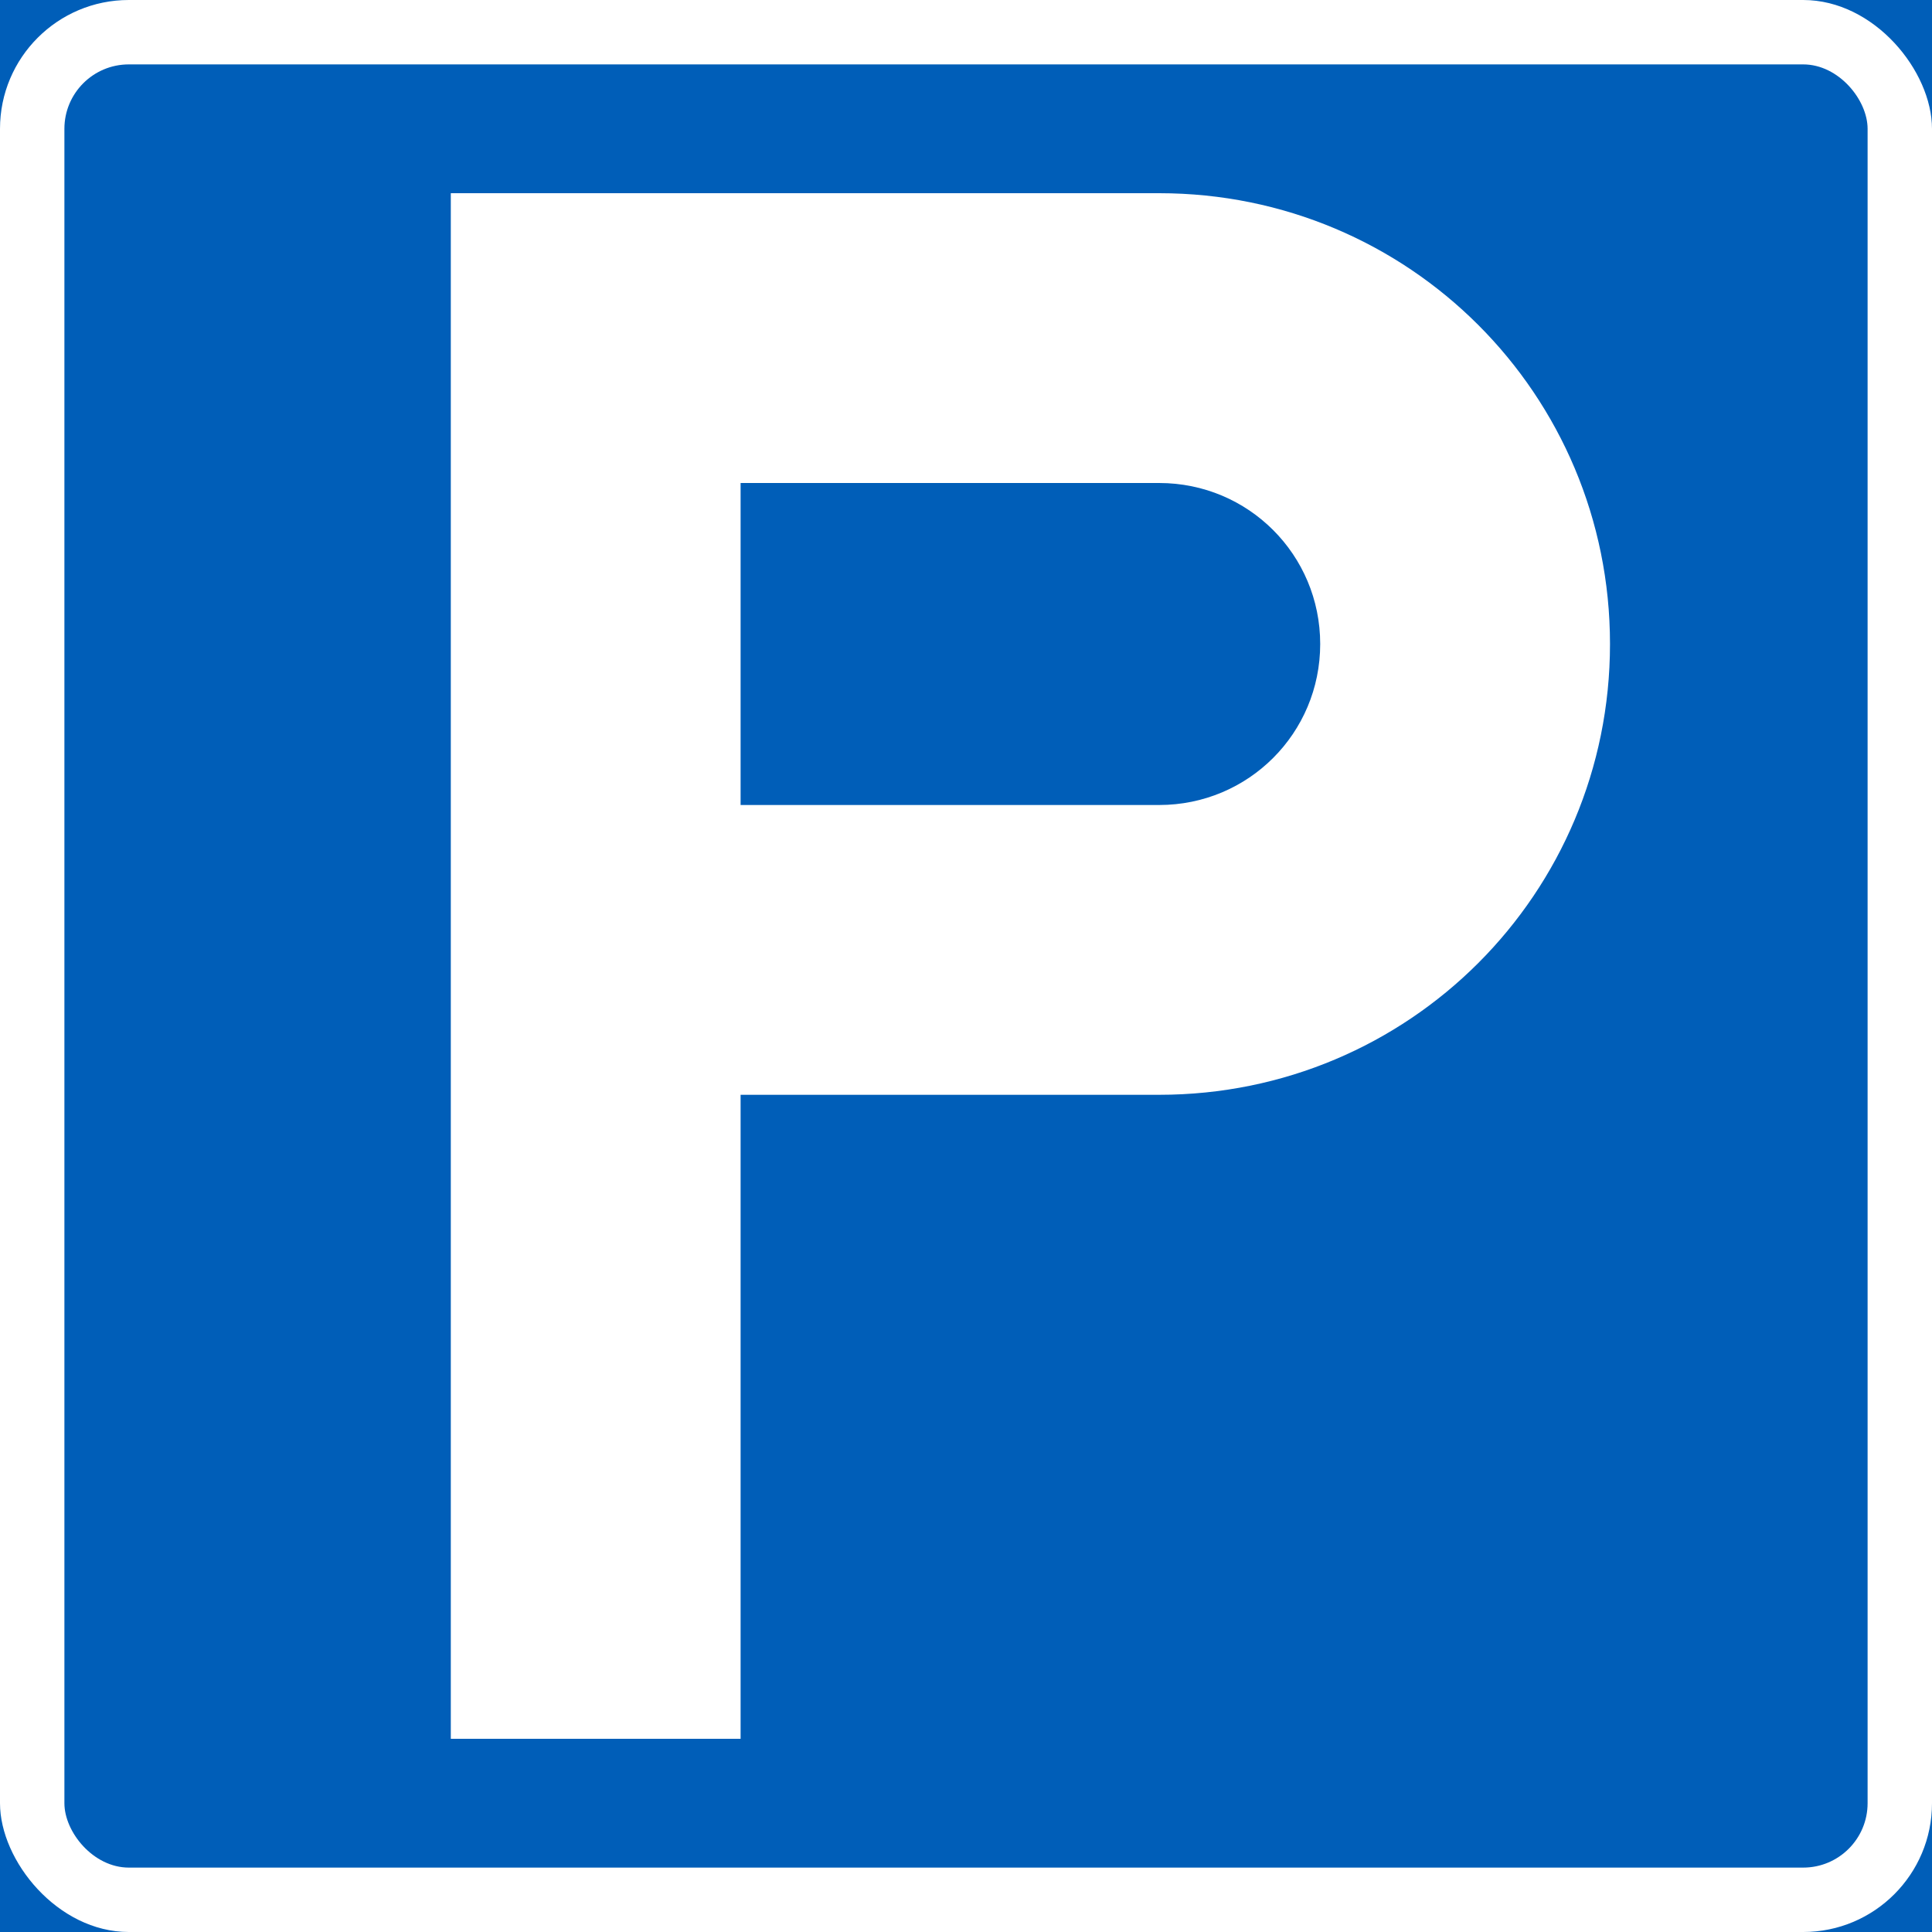 <?xml version="1.0" encoding="UTF-8" standalone="no"?>
<!-- Created with Inkscape (http://www.inkscape.org/) -->

<svg
   xmlns:dc="http://purl.org/dc/elements/1.1/"
   xmlns:cc="http://creativecommons.org/ns#"
   xmlns:rdf="http://www.w3.org/1999/02/22-rdf-syntax-ns#"
   xmlns:svg="http://www.w3.org/2000/svg"
   xmlns="http://www.w3.org/2000/svg"
   xmlns:sodipodi="http://sodipodi.sourceforge.net/DTD/sodipodi-0.dtd"
   xmlns:inkscape="http://www.inkscape.org/namespaces/inkscape"
   width="600mm"
   height="600mm"
   viewBox="0 0 600 600"
   version="1.1"
   id="svg8"
   inkscape:version="0.92.4 (5da689c313, 2019-01-14)"
   sodipodi:docname="88.svg">
  <defs
     id="defs2" />
  <sodipodi:namedview
     id="base"
     pagecolor="#ffffff"
     bordercolor="#666666"
     borderopacity="1.0"
     inkscape:pageopacity="0.0"
     inkscape:pageshadow="2"
     inkscape:zoom="0.24748737"
     inkscape:cx="1664.2038"
     inkscape:cy="923.39927"
     inkscape:document-units="mm"
     inkscape:current-layer="layer1"
     showgrid="false"
     fit-margin-top="0"
     fit-margin-left="0"
     fit-margin-right="0"
     fit-margin-bottom="0"
     inkscape:window-width="1920"
     inkscape:window-height="1057"
     inkscape:window-x="-8"
     inkscape:window-y="-8"
     inkscape:window-maximized="1" />
  <g
     inkscape:label="Layer 1"
     inkscape:groupmode="layer"
     id="layer1"
     transform="translate(0,303)">
    <rect
       style="opacity:1;fill:#005eb8;fill-opacity:1;fill-rule:nonzero;stroke:none;stroke-width:75.523;stroke-linecap:square;stroke-linejoin:round;stroke-miterlimit:4;stroke-dasharray:none;stroke-dashoffset:0;stroke-opacity:1"
       id="rect10"
       width="600"
       height="600"
       x="5.6843419e-14"
       y="-303" />
    <rect
       y="-303"
       x="5.6843419e-14"
       height="600"
       width="600"
       id="rect834"
       style="opacity:1;fill:#ffffff;fill-opacity:1;fill-rule:nonzero;stroke:none;stroke-width:75.523;stroke-linecap:square;stroke-linejoin:round;stroke-miterlimit:4;stroke-dasharray:none;stroke-dashoffset:0;stroke-opacity:1"
       ry="40"
       rx="40" />
    <rect
       y="-283"
       x="20"
       height="560"
       width="560"
       id="rect847"
       style="opacity:1;fill:#005eb8;fill-opacity:1;fill-rule:nonzero;stroke:none;stroke-width:70.488;stroke-linecap:square;stroke-linejoin:round;stroke-miterlimit:4;stroke-dasharray:none;stroke-dashoffset:0;stroke-opacity:1"
       rx="20"
       ry="20" />
    <path
       style="opacity:1;fill:#ffffff;fill-opacity:1;fill-rule:nonzero;stroke:none;stroke-width:51.243;stroke-linecap:square;stroke-linejoin:round;stroke-miterlimit:4;stroke-dasharray:none;stroke-dashoffset:0;stroke-opacity:1"
       d="m 140,237 v -480 h 220 c 77.56,0 140,62.44 140,140 0,77.56 -62.44,140 -140,140 H 230 V 237 Z M 230,-53 H 360 c 27.7,0 50,-22.3 50,-50 0,-27.7 -22.3,-50 -50,-50 H 230 Z"
       id="rect879"
       inkscape:connector-curvature="0"
       sodipodi:nodetypes="ccsssccccssscc" />
  </g>
</svg>
